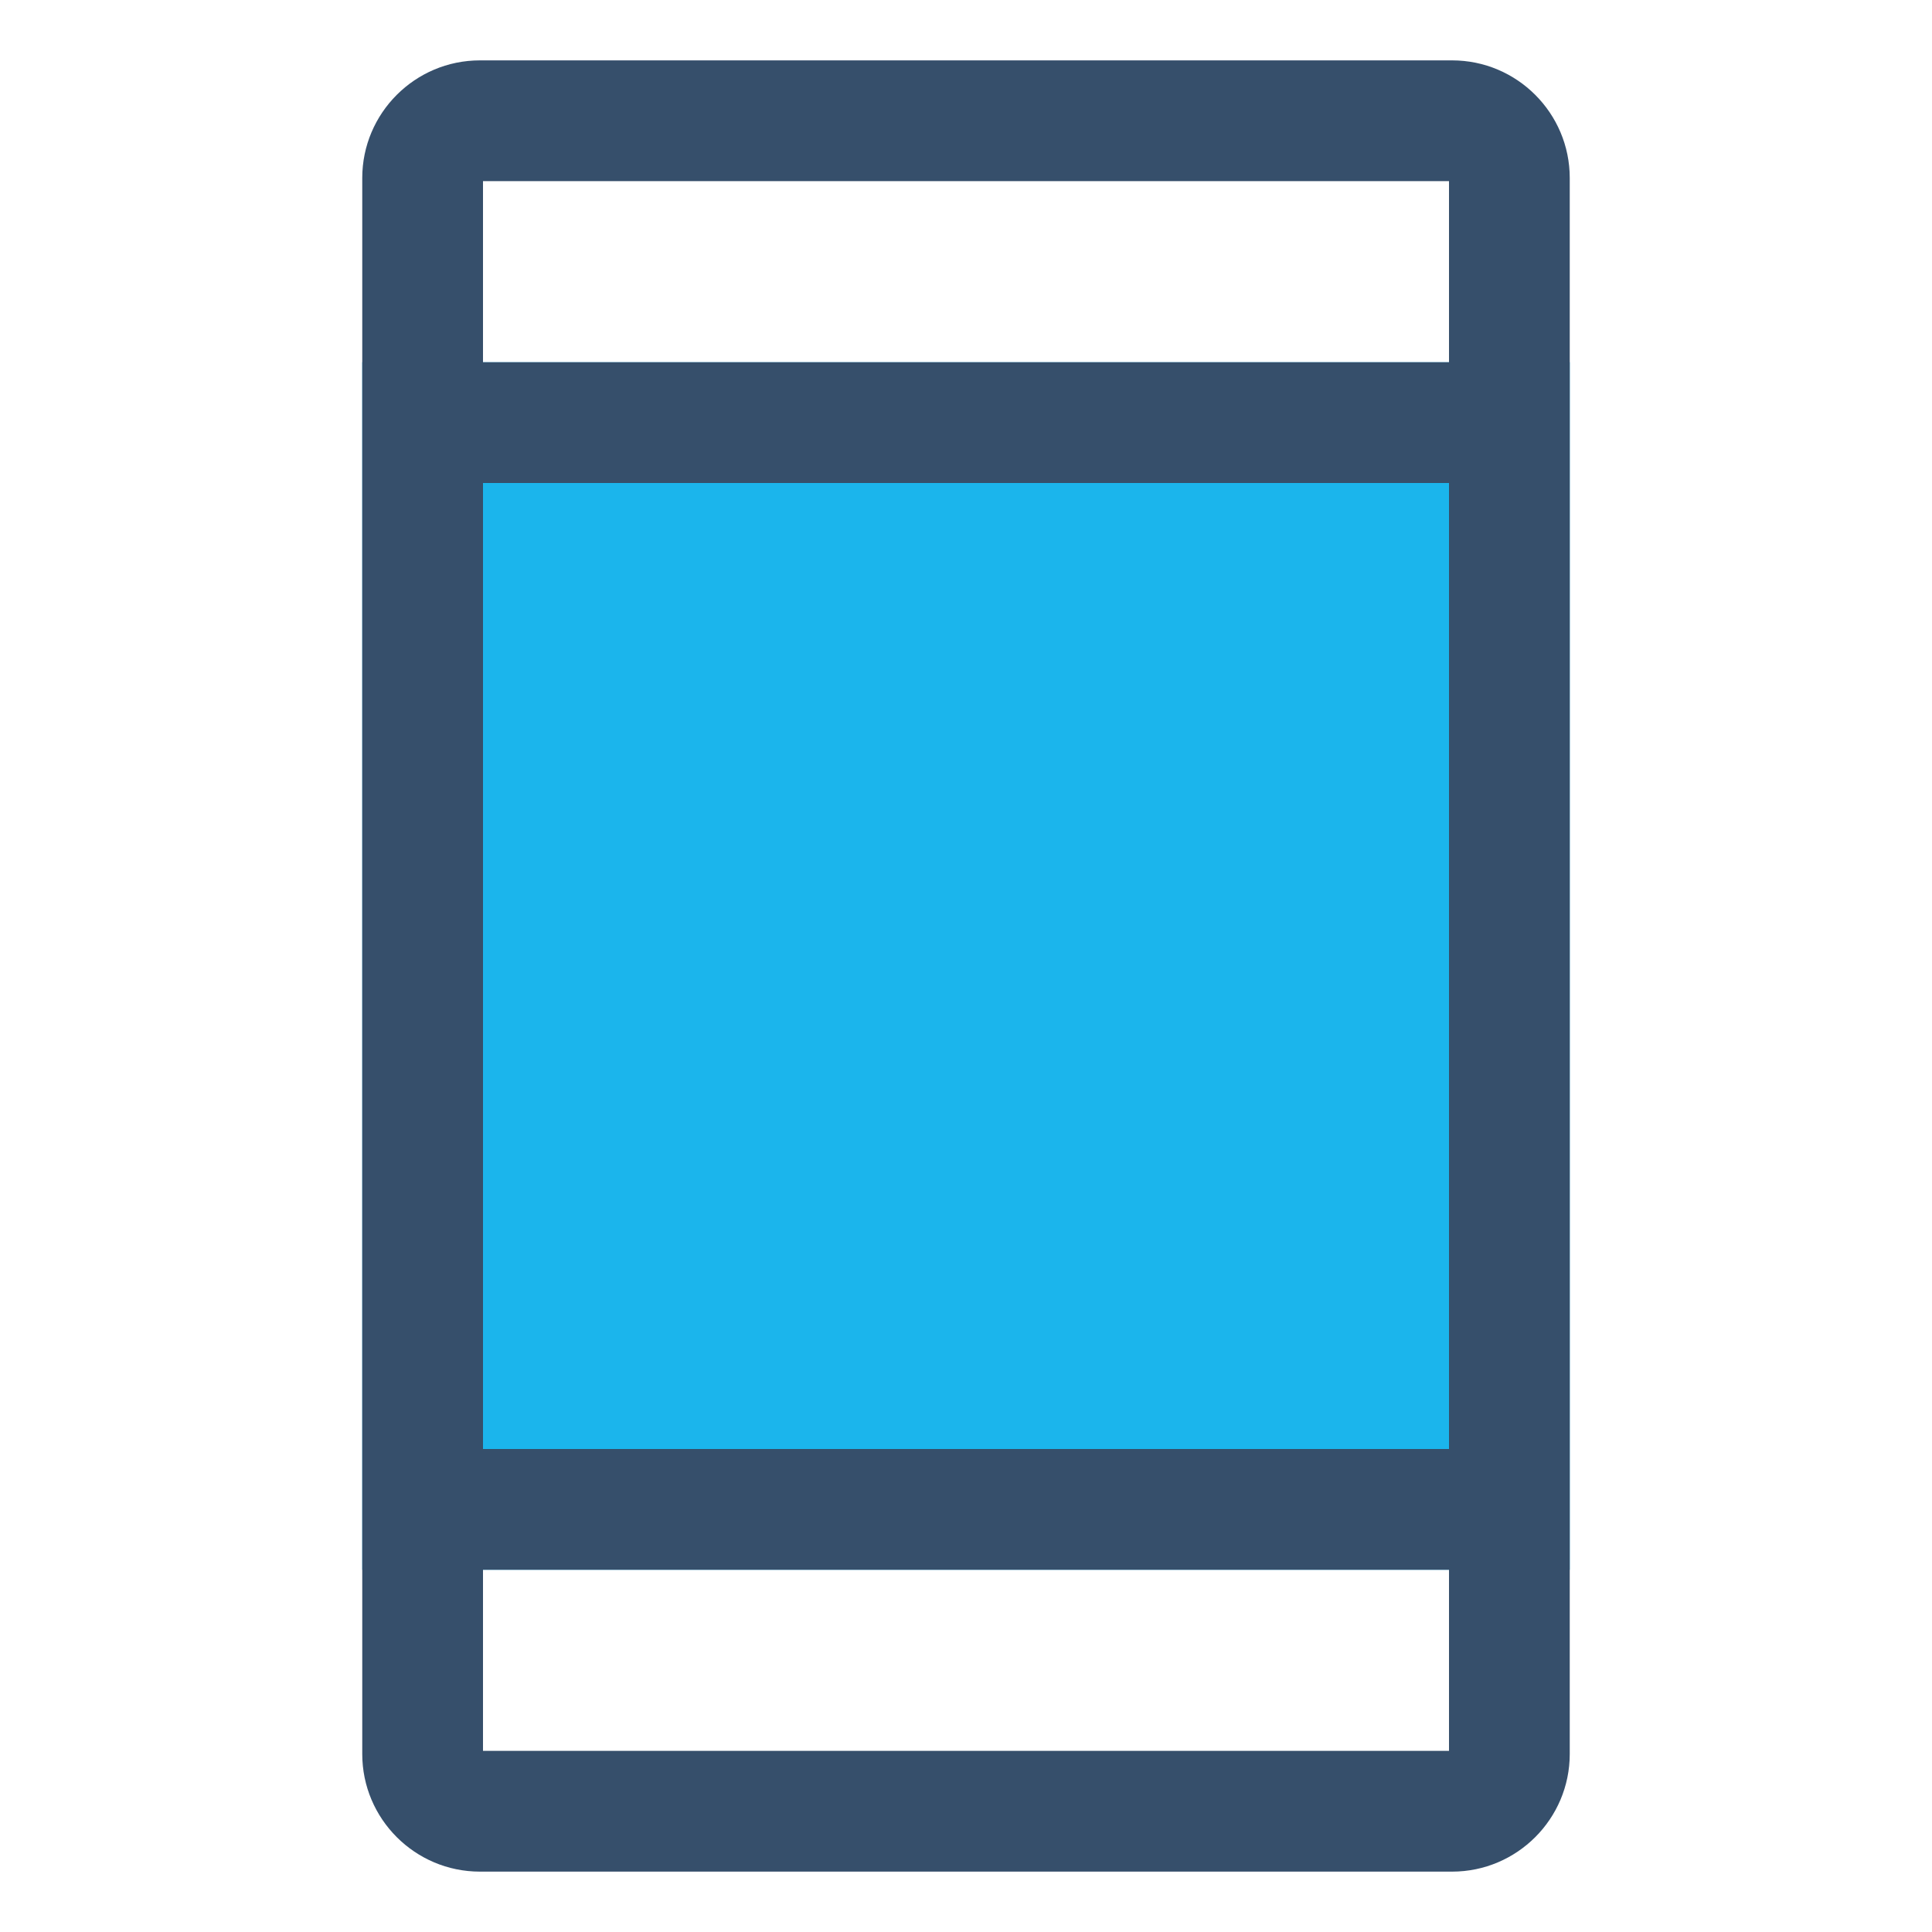 <?xml version="1.0" encoding="UTF-8"?>
<svg width="32px" height="32px" viewBox="0 0 32 32" version="1.1" xmlns="http://www.w3.org/2000/svg" xmlns:xlink="http://www.w3.org/1999/xlink">
    <title>Icon</title>
    <g id="Landing-Proyecto-Bienvenida-Coopeuch" stroke="none" stroke-width="1" fill="none" fill-rule="evenodd">
        <g id="Page-1">
            <polygon id="Fill-1" points="0 32 32 32 32 0 0 0"></polygon>
            <polygon id="Fill-2" fill="#1BB5EC" points="6 26 26 26 26 6 6 6"></polygon>
            <path d="M8,29 L24,29 L24,26 L8,26 L8,29 Z M8,24 L24,24 L24,8 L8,8 L8,24 Z M8,6 L24,6 L24,3 L8,3 L8,6 Z M24.051,1 L7.949,1 C6.874,1 6,1.874 6,2.949 L6,29.051 C6,30.126 6.874,31 7.949,31 L24.051,31 C25.126,31 26,30.126 26,29.051 L26,2.949 C26,1.874 25.126,1 24.051,1 L24.051,1 Z" id="Fill-3" fill="#364F6B"></path>
        </g>
    </g>
</svg>